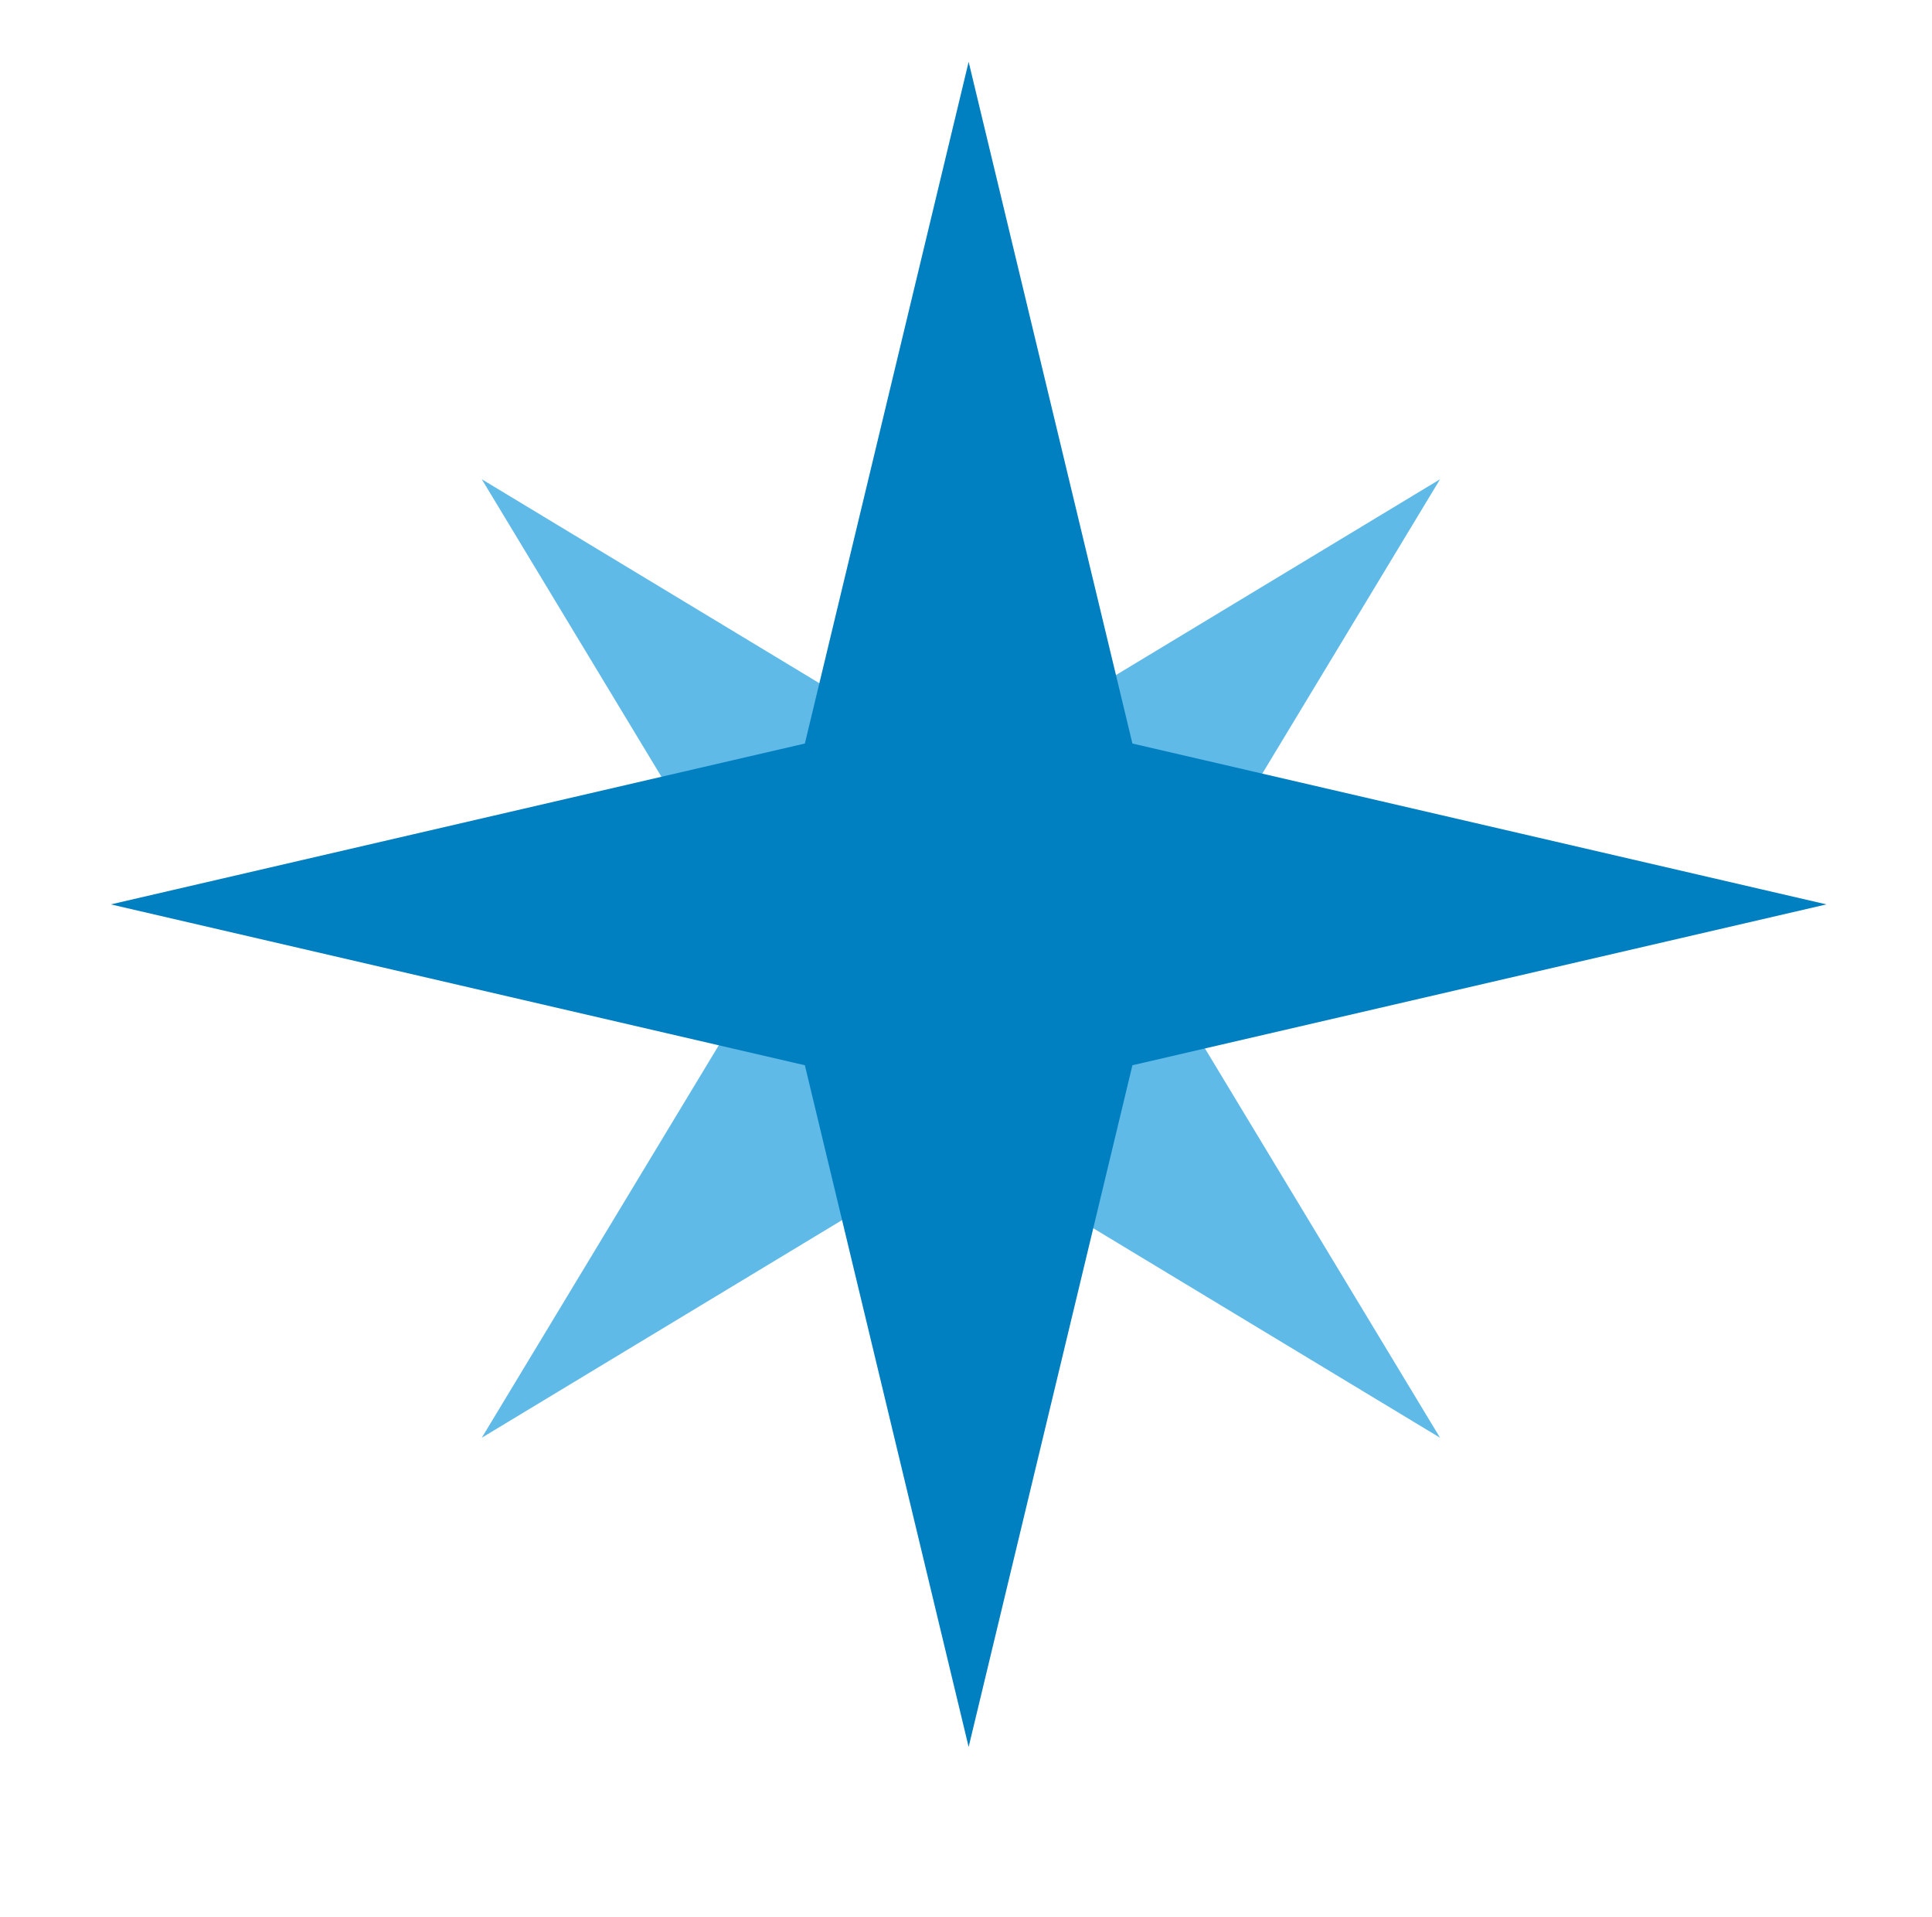 <?xml version="1.0" encoding="UTF-8"?> <svg xmlns="http://www.w3.org/2000/svg" width="125" height="124" viewBox="0 0 125 124" fill="none"> <path d="M93.171 31L74.446 62L93.171 93L62.171 74.276L31.171 93L49.895 62L31.171 31L62.171 49.725L93.171 31Z" fill="#60BAE8"></path> <path d="M62.671 4L73.267 48.095L118.171 58.5L73.267 68.905L62.671 113L52.075 68.905L7.171 58.5L52.075 48.095L62.671 4Z" fill="#007FC1"></path> </svg> 